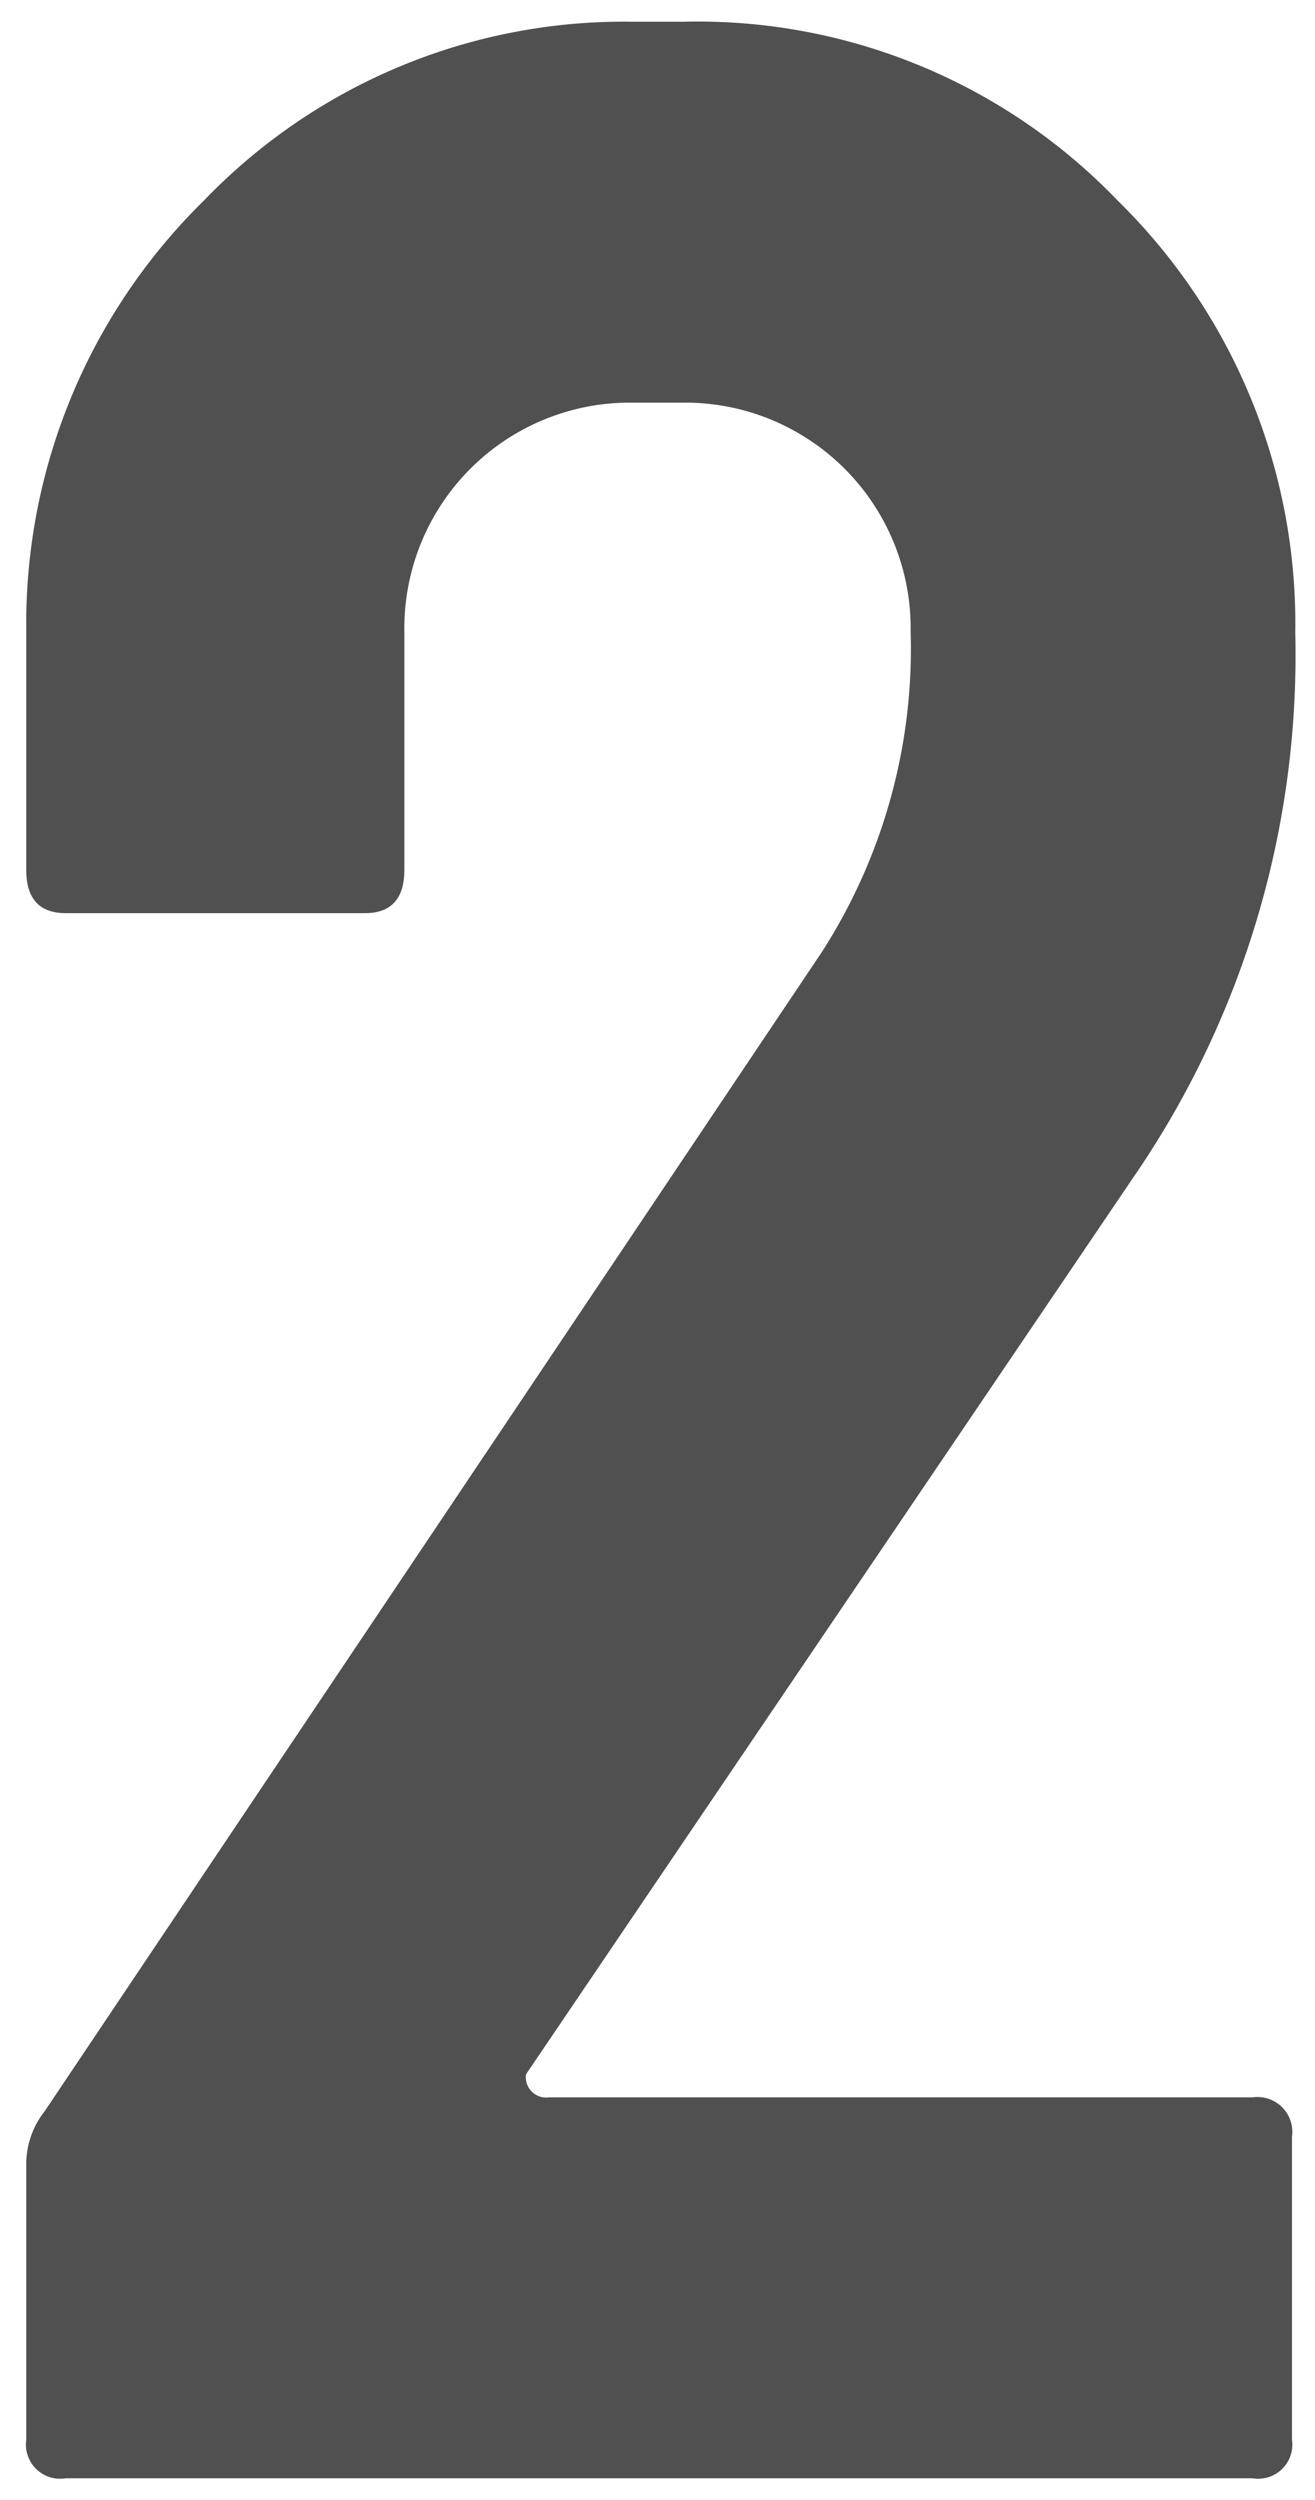 <svg xmlns="http://www.w3.org/2000/svg" viewBox="0 0 20 38"><defs><style>.cls-1{fill:#505050;}.cls-2{fill:none;}</style></defs><g id="レイヤー_2" data-name="レイヤー 2"><g id="_レイヤー_" data-name="&lt;レイヤー&gt;"><path class="cls-1" d="M19.65,37.08a.52.52,0,0,1-.6.59H1a.52.52,0,0,1-.6-.59V32.94a1.3,1.3,0,0,1,.28-.85L12.5,14.47A8.52,8.52,0,0,0,13.85,9.6,3.43,3.43,0,0,0,10.4,6.12H9.6A3.43,3.43,0,0,0,6.15,9.6v3.62q0,.66-.6.66H1c-.4,0-.6-.22-.6-.65V9.62a9,9,0,0,1,2.7-6.57A8.86,8.86,0,0,1,9.6.33h.8A8.86,8.86,0,0,1,17,3.05a9,9,0,0,1,2.7,6.57,14,14,0,0,1-2.35,8.11L8,31.53a.31.31,0,0,0,.35.35h10.7a.53.53,0,0,1,.6.6Z"/><rect class="cls-2" width="20" height="38"/></g></g></svg>